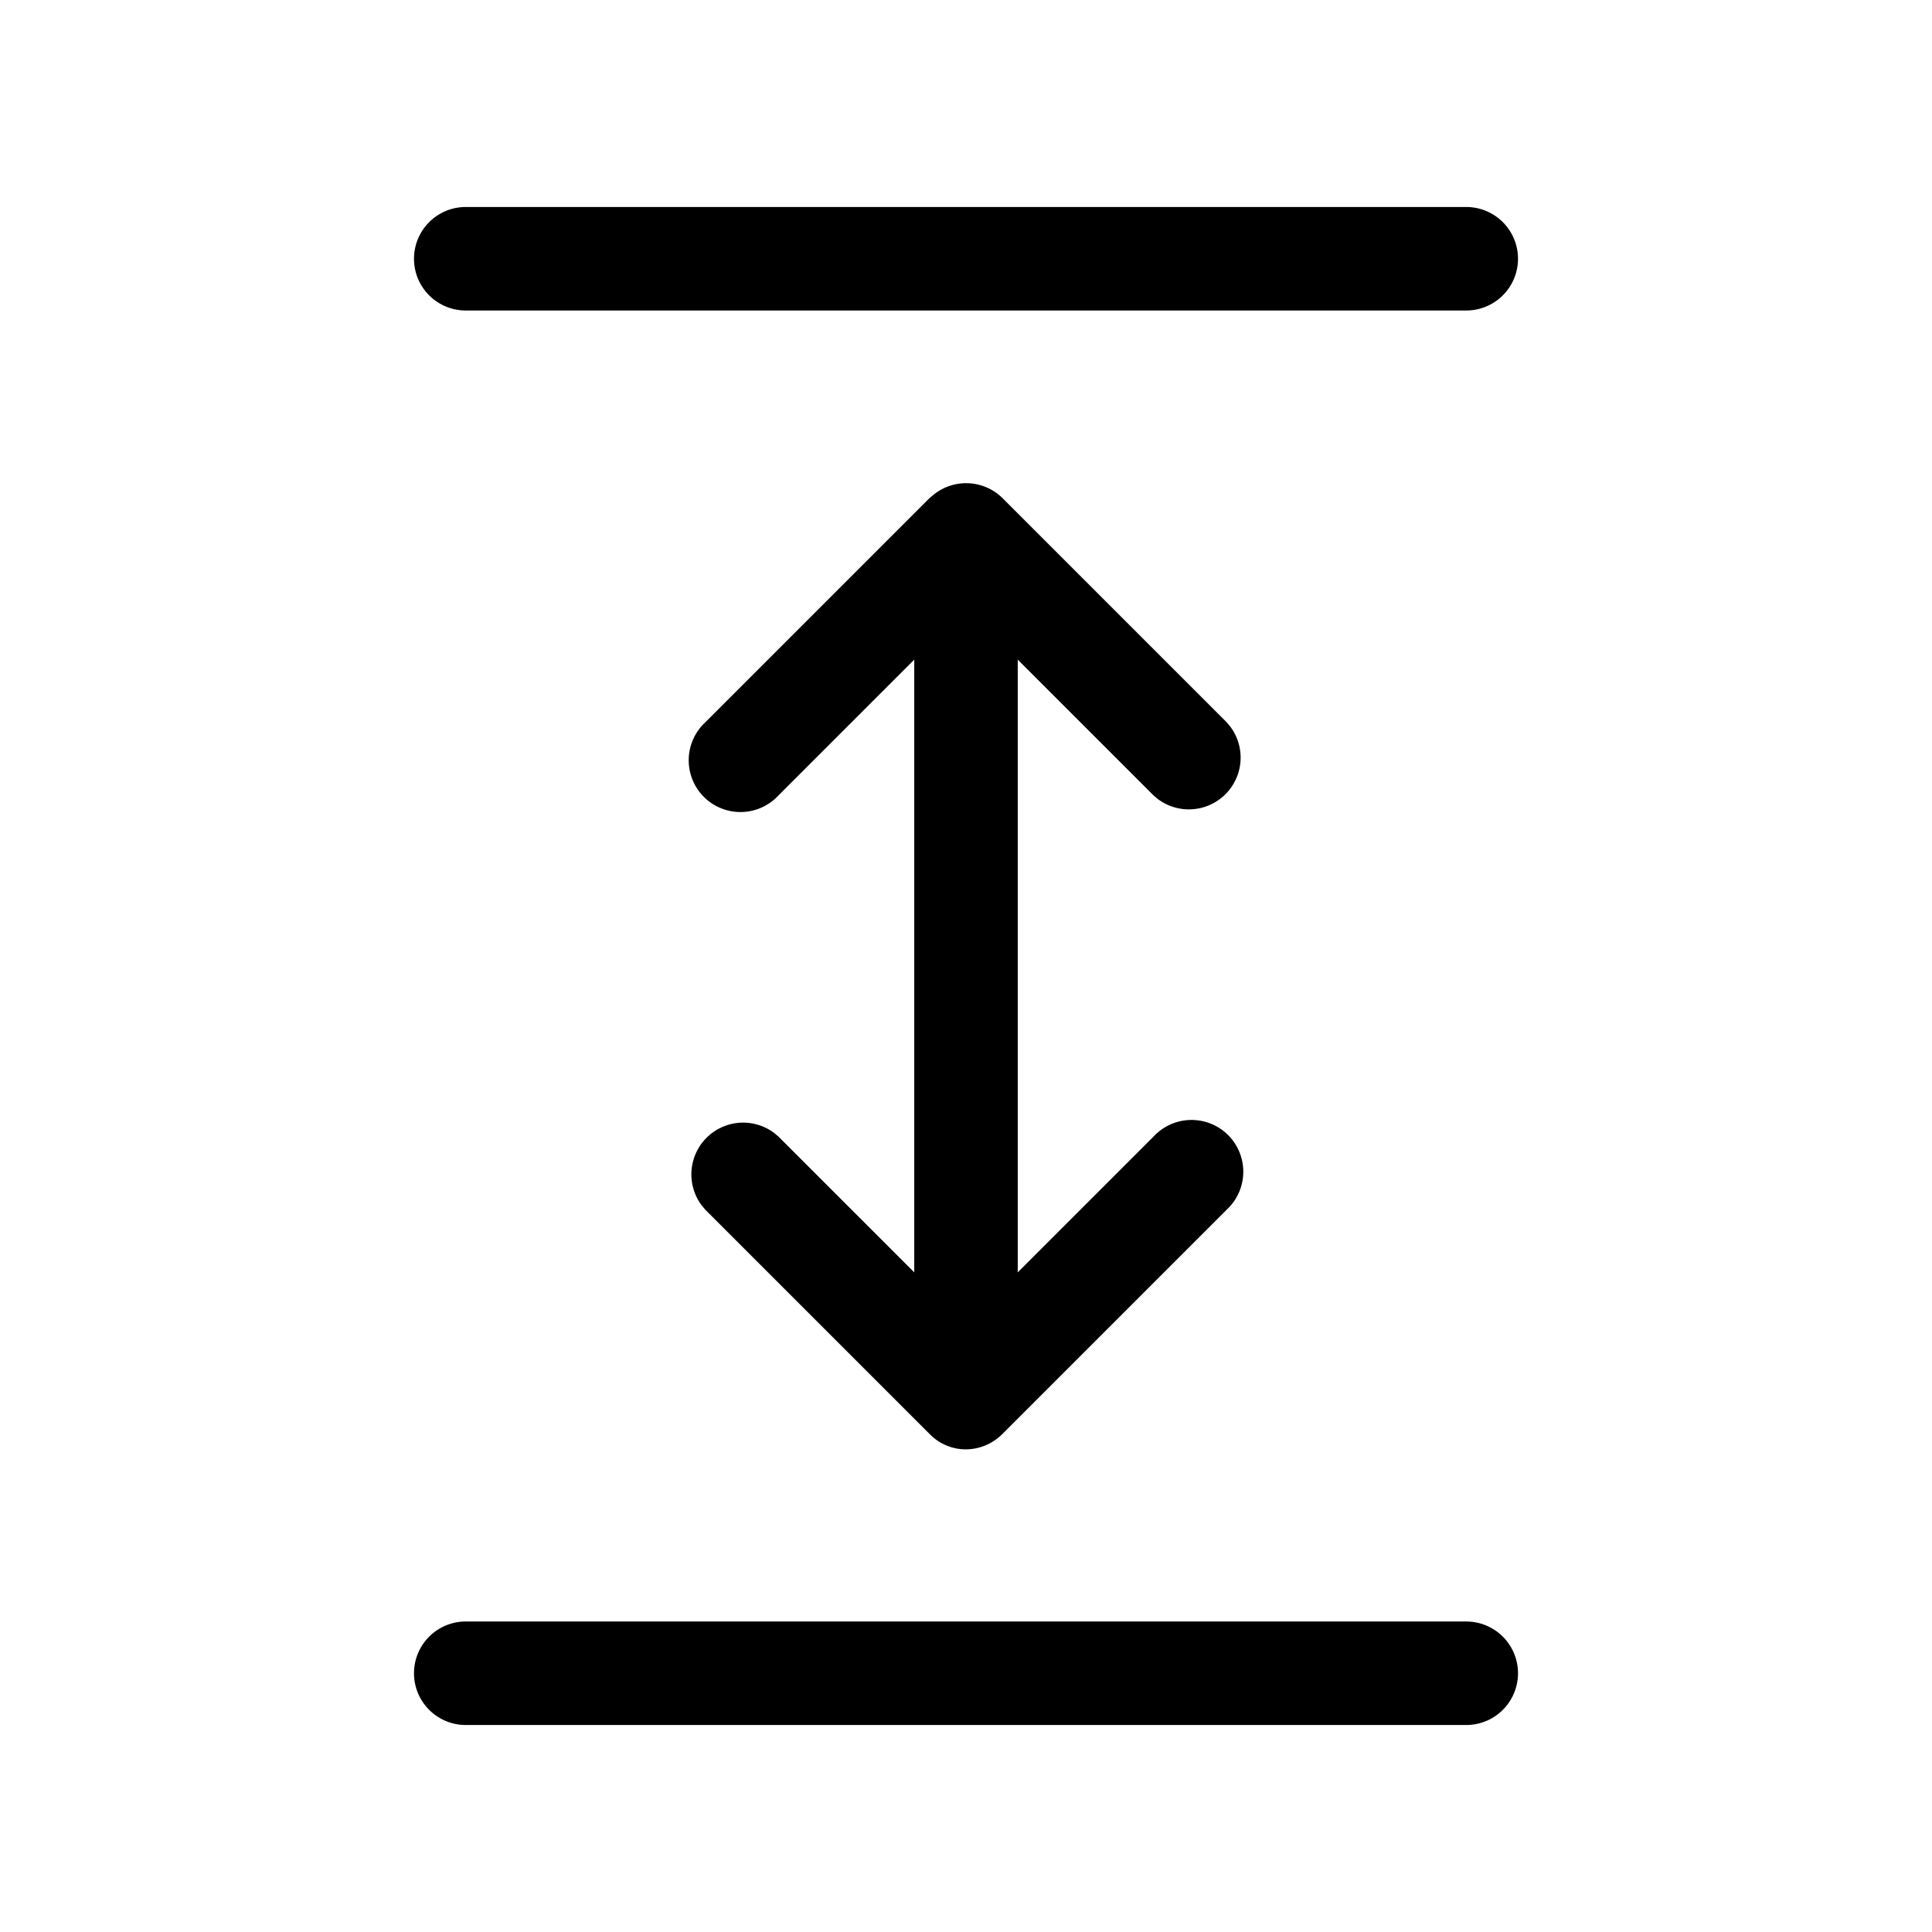 <svg width="28" height="28" viewBox="0 0 28 28" xmlns="http://www.w3.org/2000/svg"><path d="M21.25 23.5a.75.75 0 0 1 0 1.5H6.75a.75.75 0 0 1 0-1.5h14.5ZM13.53 7.17a.75.75 0 0 1 1 .05l3.25 3.25.05.06a.75.75 0 0 1-1.05 1.05l-.06-.05-1.97-1.97v8.88l1.97-1.97a.75.75 0 1 1 1.06 1.06l-3.25 3.25c-.3.3-.77.3-1.06 0l-3.25-3.25-.05-.06a.75.75 0 0 1 1.05-1.05l.06.05 1.97 1.97V9.56l-1.97 1.97a.75.75 0 1 1-1.06-1.06l3.25-3.25.06-.05ZM21.25 3a.75.75 0 0 1 0 1.5H6.75a.75.75 0 0 1 0-1.5h14.5Z"/></svg>